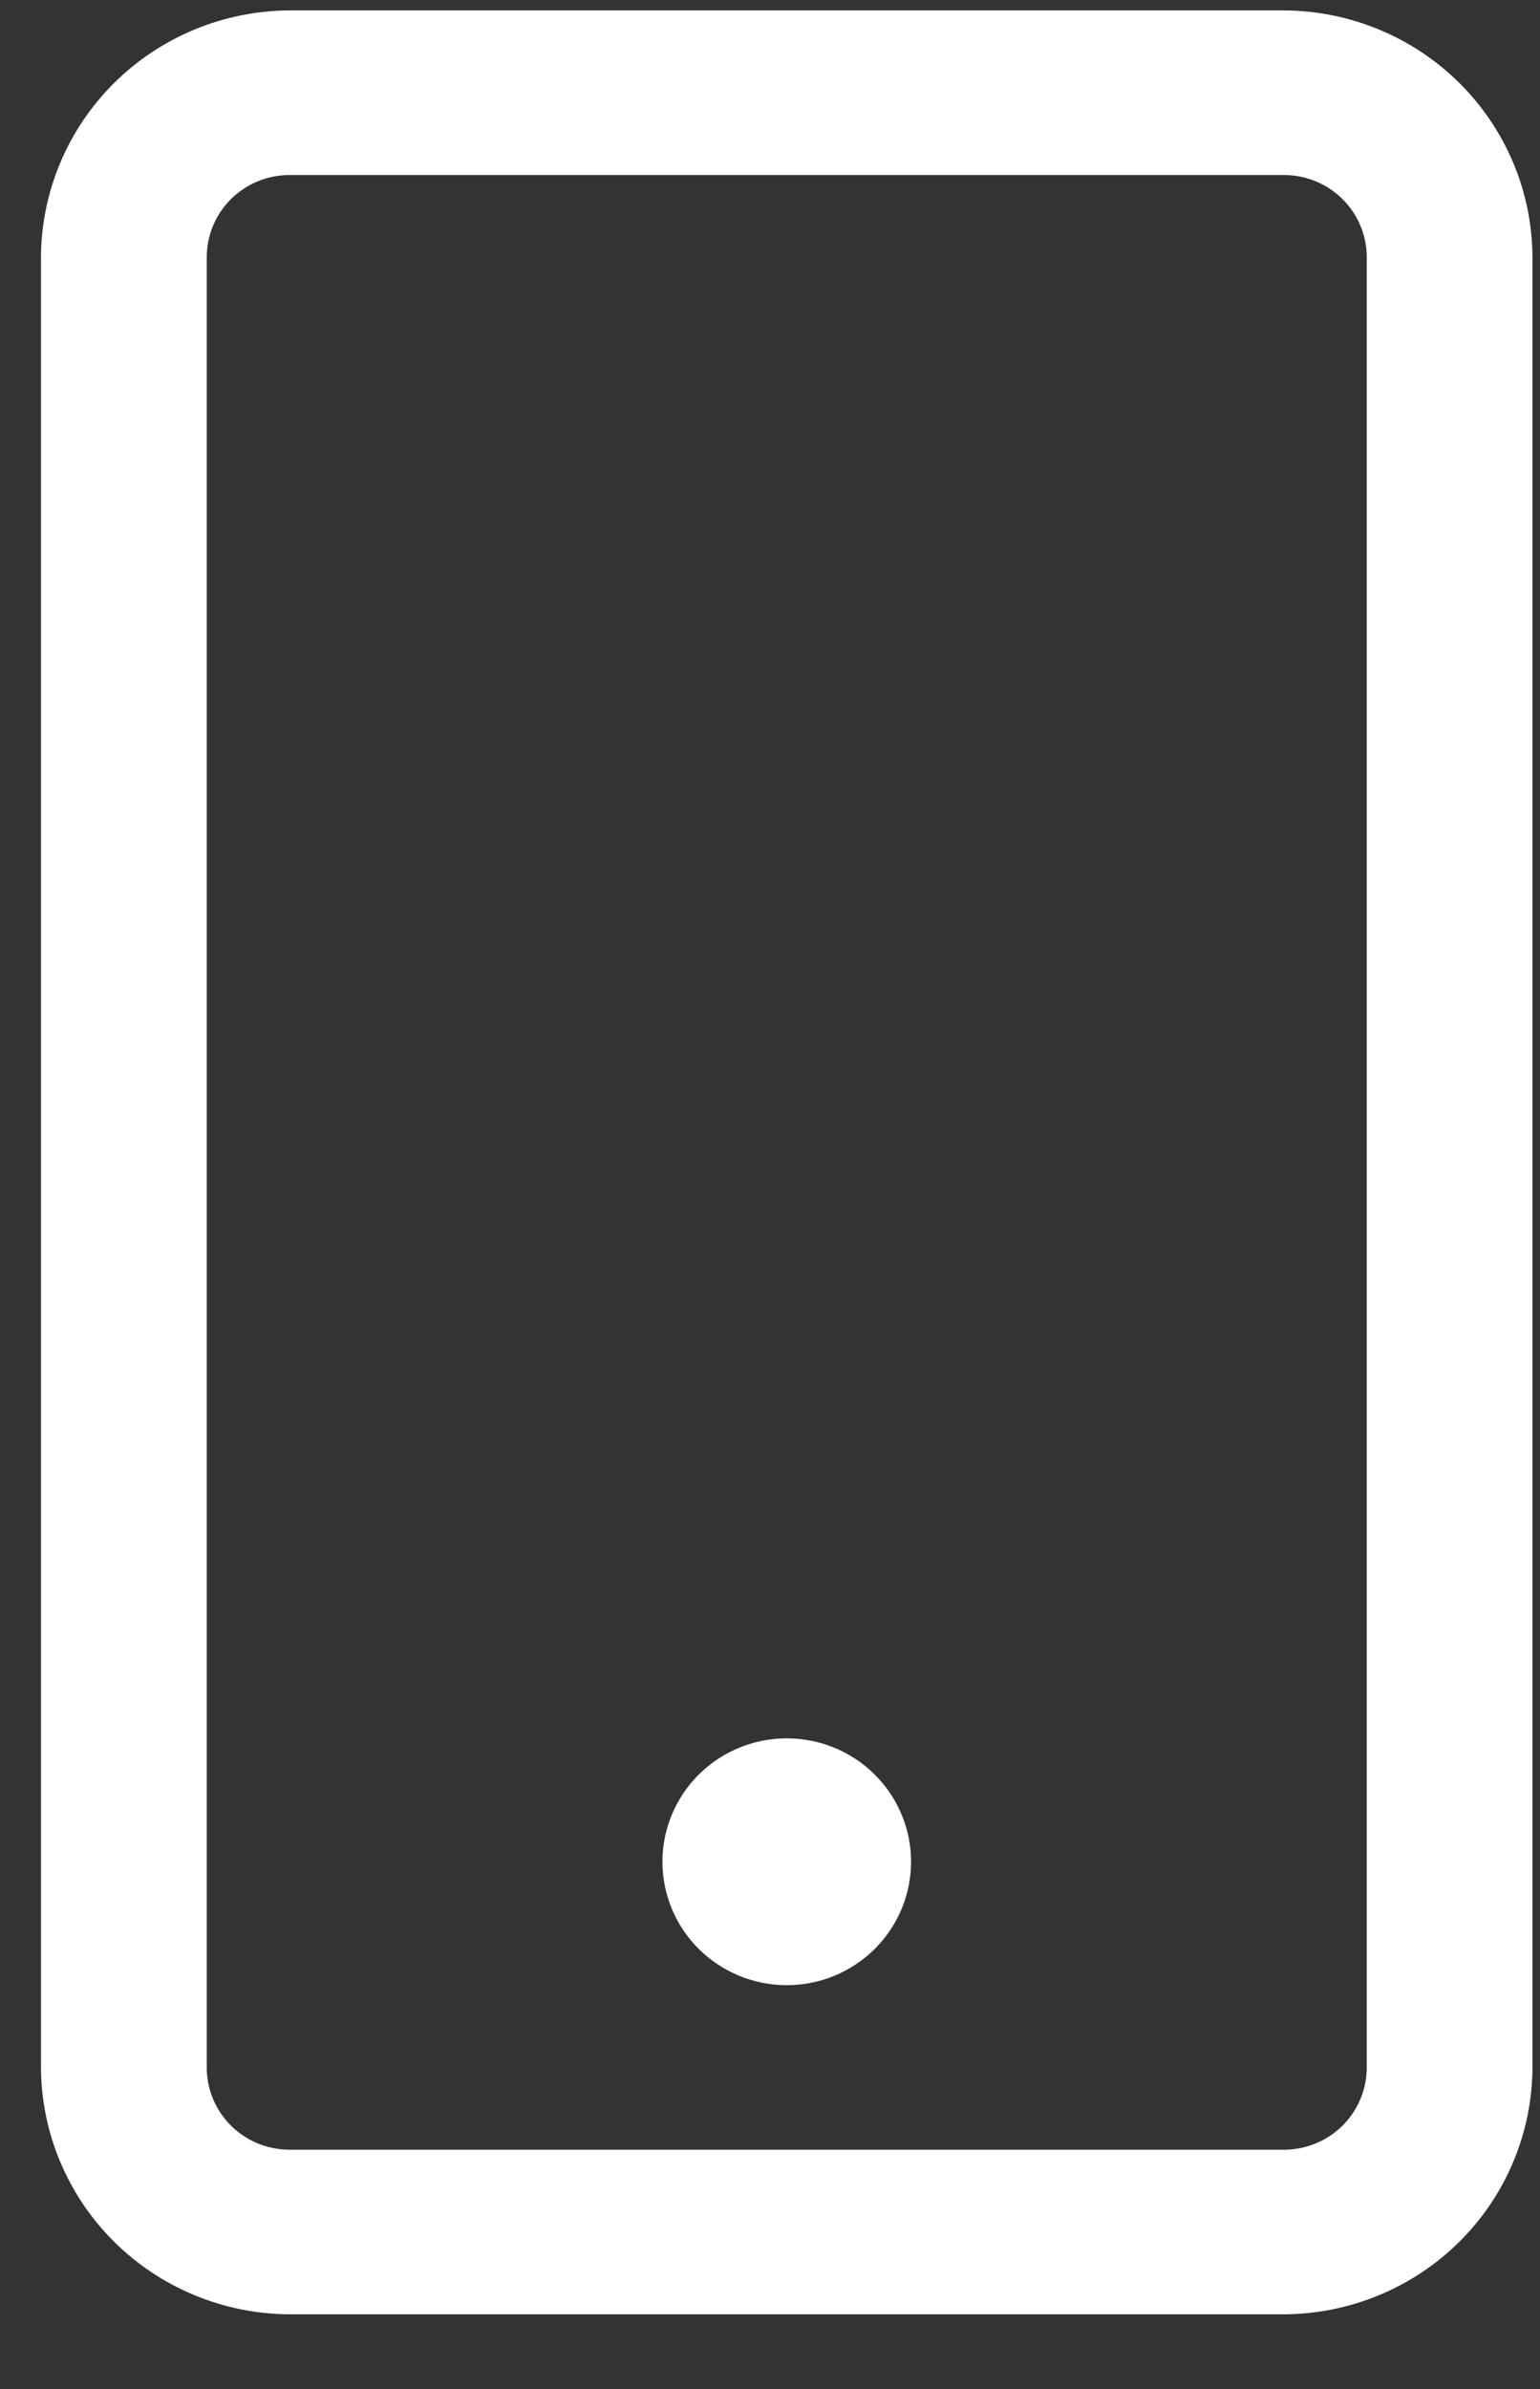 <svg width="20" height="31" viewBox="0 0 20 31" fill="none" xmlns="http://www.w3.org/2000/svg">
<rect x="0" y="0" width="20" height="31" fill="#333333" stroke="none"/>
<path d="M3.761 30.031L16.674 30.031C17.529 30.027 18.348 29.689 18.953 29.089C19.558 28.489 19.899 27.676 19.902 26.828L19.902 3.338C19.899 2.49 19.558 1.677 18.953 1.077C18.348 0.477 17.529 0.139 16.674 0.135L3.761 0.135C2.906 0.139 2.087 0.477 1.482 1.077C0.877 1.677 0.536 2.49 0.532 3.338L0.532 26.828C0.536 27.676 0.877 28.489 1.482 29.089C2.087 29.689 2.906 30.027 3.761 30.031ZM2.685 3.338C2.685 3.055 2.798 2.784 3 2.583C3.202 2.383 3.475 2.271 3.761 2.271L16.674 2.271C16.959 2.271 17.233 2.383 17.435 2.583C17.637 2.784 17.75 3.055 17.75 3.338L17.75 26.828C17.75 27.111 17.637 27.382 17.435 27.583C17.233 27.783 16.959 27.895 16.674 27.895L3.761 27.895C3.475 27.895 3.202 27.783 3 27.583C2.798 27.382 2.685 27.111 2.685 26.828L2.685 3.338ZM8.603 24.158C8.603 23.842 8.698 23.532 8.875 23.269C9.053 23.005 9.305 22.8 9.6 22.679C9.895 22.558 10.219 22.526 10.532 22.588C10.845 22.649 11.133 22.802 11.359 23.026C11.585 23.25 11.738 23.535 11.801 23.846C11.863 24.157 11.831 24.479 11.709 24.771C11.586 25.064 11.38 25.314 11.114 25.49C10.849 25.666 10.537 25.76 10.217 25.76C9.789 25.76 9.379 25.591 9.076 25.291C8.773 24.991 8.603 24.583 8.603 24.158Z" fill="white"/>
</svg>
